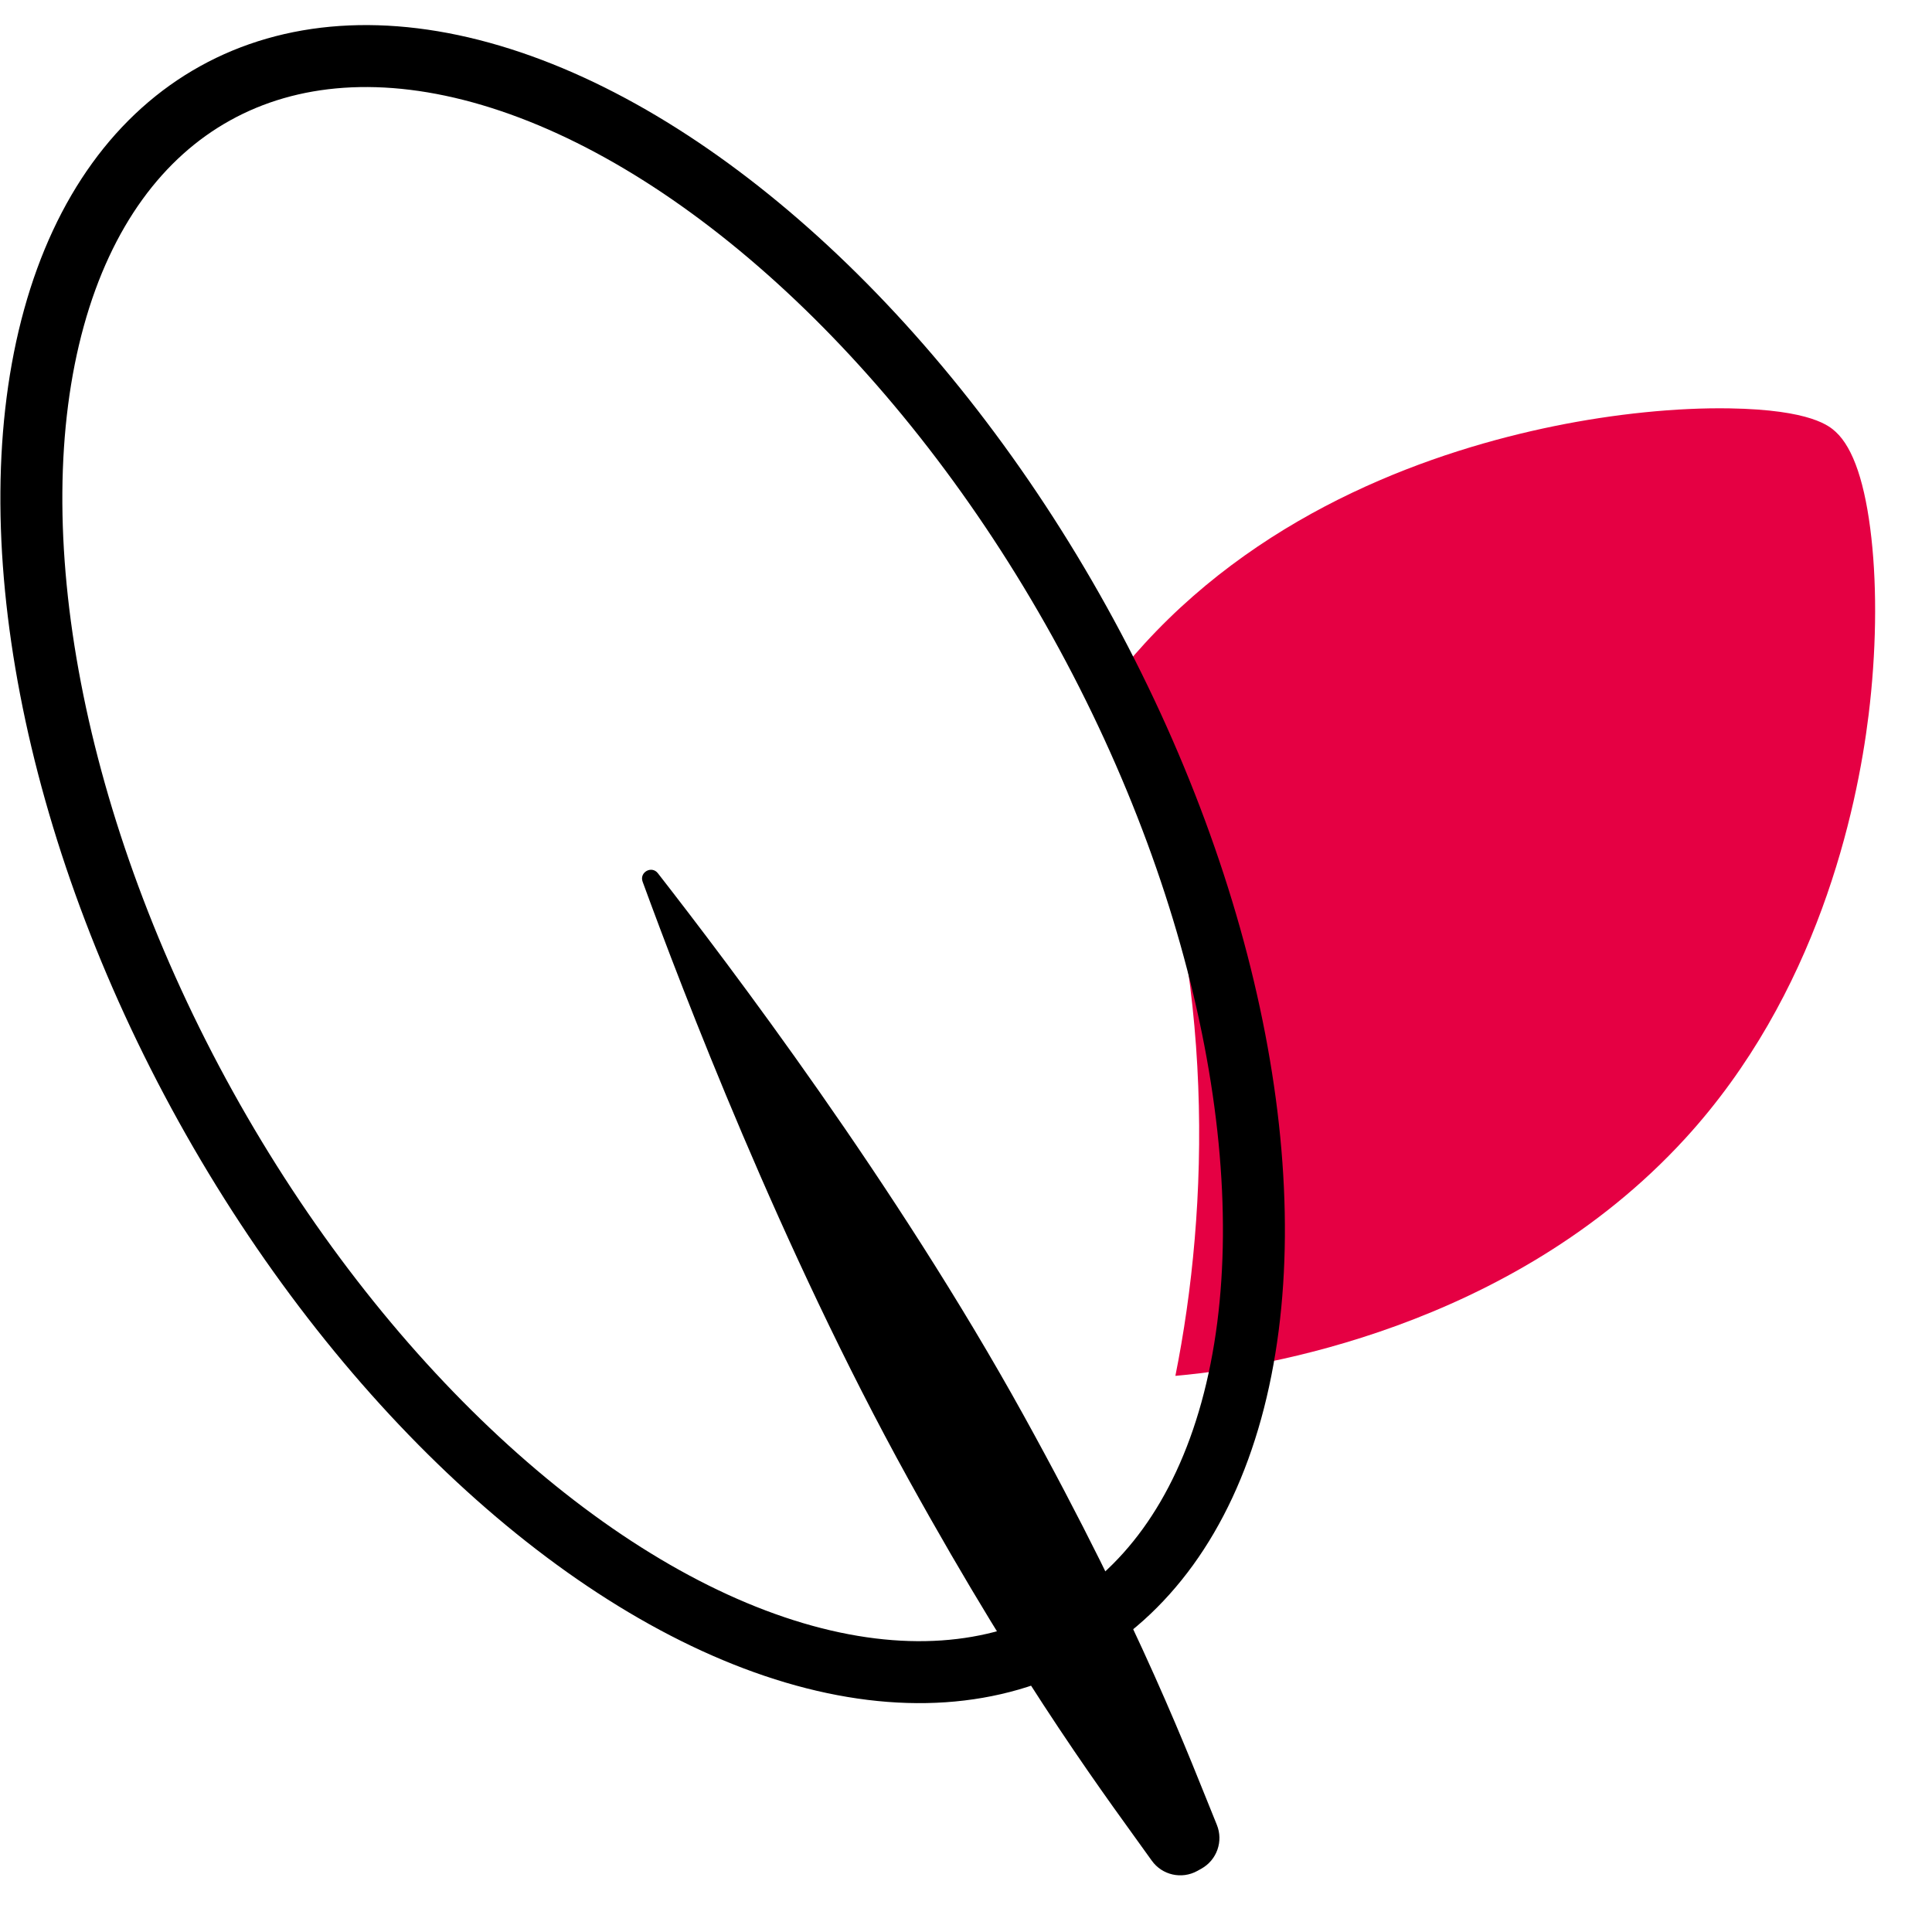 <?xml version="1.0" encoding="UTF-8"?>
<svg xmlns="http://www.w3.org/2000/svg" viewBox="0 0 311.811 311.811">
  <defs>
    <style>.uuid-b32ad645-ed6c-4035-828a-f9e6e0c4ddc6{fill:none;stroke:#000;stroke-miterlimit:10;stroke-width:10px;}.uuid-07d809e0-e748-408f-bd42-18a185b32ce1,.uuid-c3c220a5-c93e-458f-a2cb-39f360108e00{stroke-width:0px;}.uuid-c3c220a5-c93e-458f-a2cb-39f360108e00{fill:#e50043;}</style>
  </defs>
  <g id="uuid-82062824-3798-4557-90e7-c2a8bf93662f">
    <path class="uuid-c3c220a5-c93e-458f-a2cb-39f360108e00" d="m302.031,86.834c-.974-8.76-2.912-14.525-5.764-17.139-.964-.883-3.896-3.568-17.106-3.787-8.542-.144-18.61.879-28.359,2.873-19.042,3.896-45.959,13.141-66.05,35.065-2.072,2.261-4.078,4.663-5.99,7.164.798,1.758,1.567,3.522,2.292,5.295,14.194,34.7,14.548,71.888,9.597,100.632-.299,1.737-.617,3.444-.953,5.117l1.438-.14c11.817-1.154,52.574-7.316,80.829-38.151,21.316-23.264,27.706-52.845,29.618-68.406,1.225-9.97,1.383-20.1.447-28.523Z"></path>
    <path class="uuid-07d809e0-e748-408f-bd42-18a185b32ce1" d="m193.884,301.597l-.639.354c-2.522,1.399-5.689.688-7.361-1.662-6.634-9.322-20.211-27.077-39.297-61.601-20.579-37.226-36.438-78.826-42.872-96.388-.56-1.528,1.463-2.65,2.463-1.366,11.489,14.759,38.419,50.211,59.002,87.444,19.095,34.541,26.878,55.547,31.206,66.124,1.087,2.658.01,5.702-2.502,7.094Z"></path>
  </g>
  <g id="uuid-27b52d29-508b-450e-9ad0-c1b4604def2e">
    <ellipse class="uuid-b32ad645-ed6c-4035-828a-f9e6e0c4ddc6" cx="103.718" cy="139.46" rx="80.639" ry="142.256" transform="translate(-54.619 67.795) rotate(-29.009)"></ellipse>
  </g>
</svg>
